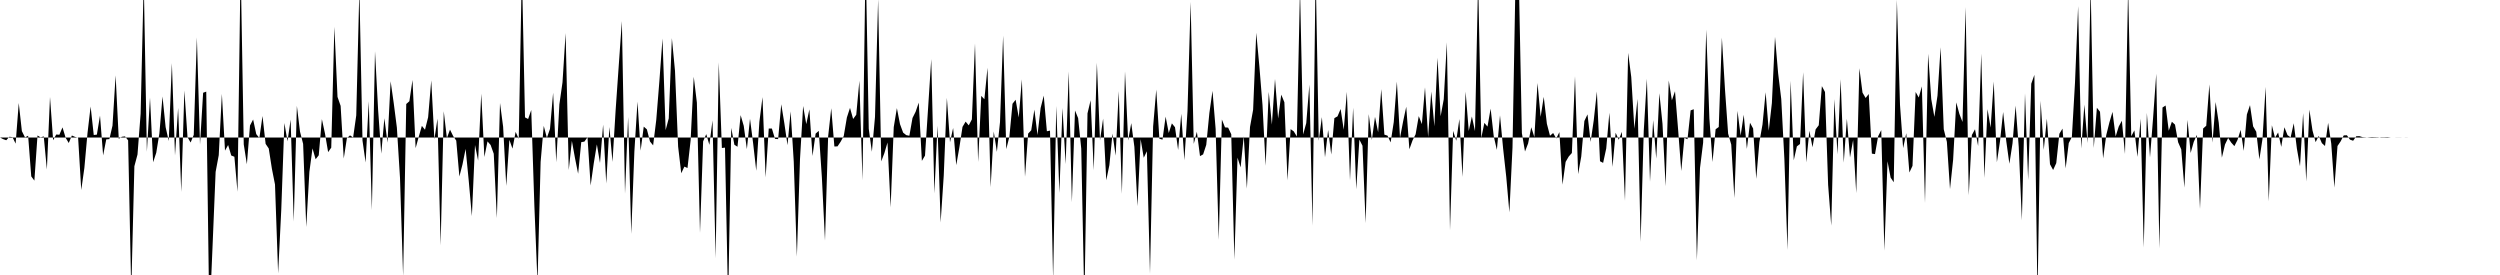 <svg viewBox="0 0 200 22" >
<polyline points="0,11 0.25,11.13 0.50,11.22 0.75,10.94 1,10.97 1.25,11.49 1.50,8.24 1.75,10.49 2,10.99 2.25,10.86 2.50,14.11 2.75,14.45 3,10.84 3.25,10.99 3.50,10.91 3.75,13.56 4,7.76 4.25,11.22 4.50,10.76 4.75,10.78 5,10.19 5.25,11.02 5.50,11.44 5.75,10.84 6,10.95 6.25,11.02 6.50,15.20 6.75,13.43 7,10.65 7.25,8.52 7.50,10.80 7.75,10.77 8,9.25 8.25,12.43 8.50,11.15 8.75,11.13 9,10.05 9.25,6.03 9.50,11.11 9.75,10.94 10,10.91 10.25,11.23 10.50,23.32 10.75,13.30 11,12.36 11.25,9.10 11.50,-1.51 11.75,12.14 12,7.81 12.25,12.98 12.50,12.22 12.75,10.68 13,7.72 13.25,10.17 13.50,11.28 13.75,5.05 14,12.43 14.25,8.63 14.50,15.35 14.75,7.24 15,10.97 15.25,11.40 15.50,10.79 15.75,2.99 16,11.56 16.25,7.42 16.50,7.33 16.75,25.67 17,19.80 17.25,13.75 17.50,12.41 17.75,7.51 18,12.05 18.25,11.60 18.50,12.44 18.75,12.54 19,15.34 19.25,-2.87 19.50,11.55 19.75,13.14 20,10.04 20.25,9.56 20.50,10.73 20.75,11.04 21,9.28 21.25,11.51 21.50,11.88 21.75,13.49 22,14.76 22.25,21.87 22.50,16.81 22.75,9.84 23,11.30 23.25,9.57 23.50,17.72 23.75,8.47 24,10.53 24.25,11.51 24.50,18.16 24.75,13.75 25,11.87 25.25,12.74 25.50,12.42 25.75,9.53 26,10.69 26.25,12.17 26.50,11.81 26.75,2.14 27,7.75 27.25,8.47 27.50,12.68 27.75,11.06 28,10.83 28.25,11 28.50,9.23 28.75,-0.86 29,11.25 29.25,13 29.50,8.10 29.75,16.81 30,4.10 30.25,8.81 30.50,12.29 30.75,9.46 31,11.41 31.25,6.50 31.50,8.26 31.75,10.21 32,14.23 32.25,22.09 32.50,8.32 32.75,8.10 33,6.40 33.25,11.85 33.50,10.94 33.75,10.07 34,10.38 34.25,9.38 34.50,6.43 34.75,11.14 35,9.49 35.25,19.63 35.50,8.90 35.75,11.05 36,10.37 36.25,10.88 36.50,11.25 36.75,14.12 37,13.15 37.25,11.91 37.50,14.47 37.75,17.29 38,11.60 38.25,12.85 38.50,7.49 38.75,12.56 39,11.31 39.25,11.60 39.50,12.30 39.75,17.45 40,8.24 40.25,10.14 40.50,14.87 40.75,11.19 41,11.89 41.25,10.55 41.50,11.11 41.75,-2.47 42,9.39 42.25,9.52 42.50,8.80 42.75,16.47 43,22.61 43.25,12.95 43.50,10.07 43.75,11.03 44,10.31 44.25,7.42 44.50,12.98 44.75,8.35 45,6.59 45.25,2.65 45.50,13.60 45.75,11.27 46,12.65 46.25,13.90 46.50,11.37 46.75,11.33 47,10.98 47.25,14.84 47.50,13.07 47.75,11.55 48,13.04 48.25,9.97 48.50,14.68 48.75,10.16 49,12.95 49.25,8.82 49.50,5.24 49.75,1.69 50,15.49 50.25,9.36 50.50,18.71 50.75,12.12 51,8.13 51.25,12.05 51.50,10.13 51.75,10.35 52,11.32 52.25,11.63 52.50,9.60 52.75,6.50 53,3.08 53.25,10.41 53.50,9.47 53.75,3.05 54,5.67 54.25,11.73 54.50,13.86 54.75,13.33 55,13.44 55.25,11.23 55.50,6.14 55.75,8.21 56,18.63 56.25,11.31 56.50,10.73 56.75,11.59 57,9.63 57.25,20.66 57.50,4.99 57.75,11.84 58,11.81 58.25,24.26 58.50,10.23 58.75,11.58 59,11.74 59.25,9.21 59.50,10.07 59.75,11.93 60,9.50 60.25,11.46 60.50,13.66 60.75,9.75 61,7.77 61.25,14.19 61.50,10.28 61.75,10.28 62,11.11 62.25,11.13 62.50,8.34 62.75,9.88 63,11.61 63.25,8.91 63.50,12.93 63.75,20.53 64,12.72 64.25,8.48 64.50,9.93 64.75,8.75 65,12.48 65.25,10.69 65.50,10.47 65.75,14.19 66,19.25 66.25,10.92 66.50,8.66 66.75,11.72 67,11.71 67.25,11.34 67.50,10.88 67.75,9.40 68,8.63 68.25,9.52 68.50,9.18 68.75,6.46 69,14.42 69.25,-3.45 69.50,10.30 69.75,12.14 70,9.35 70.25,-0.07 70.50,12.91 70.75,12.25 71,11.40 71.25,16.59 71.50,10.17 71.75,8.65 72,9.93 72.25,10.61 72.50,10.81 72.75,10.86 73,9.44 73.25,8.94 73.50,8.21 73.75,12.87 74,12.45 74.25,8.61 74.50,4.73 74.75,15.47 75,10.06 75.25,17.80 75.50,14.04 75.75,7.83 76,11.38 76.25,10.24 76.50,13.21 76.75,11.79 77,10.15 77.25,9.73 77.50,10.03 77.75,9.55 78,3.48 78.25,12.96 78.50,7.67 78.75,7.94 79,5.42 79.25,14.97 79.50,10.52 79.75,12.15 80,9.77 80.25,2.85 80.50,11.93 80.75,10.94 81,8.30 81.25,7.98 81.50,9.40 81.75,6.35 82,14.14 82.25,10.69 82.50,10.42 82.75,8.77 83,10.80 83.25,8.64 83.50,7.65 83.75,10.50 84,10.45 84.25,22.36 84.50,8.48 84.75,15.43 85,8.64 85.25,13.13 85.50,5.72 85.75,16.18 86,8.84 86.25,9.45 86.50,11.89 86.75,24.26 87,9.07 87.25,8.02 87.50,13.62 87.75,5.02 88,11.23 88.25,9.49 88.50,14.42 88.75,13.21 89,10.69 89.25,12.45 89.50,7.29 89.75,15.51 90,5.71 90.25,11.24 90.50,9.85 90.75,11.75 91,16.49 91.25,11.13 91.50,12.62 91.75,12.10 92,21.90 92.25,10.12 92.50,7.17 92.75,11.10 93,11.17 93.25,9.33 93.50,10.64 93.75,9.87 94,10.18 94.25,12 94.50,9.10 94.75,12.82 95,8.89 95.25,0.15 95.50,11.51 95.75,10.54 96,12.49 96.25,12.35 96.50,11.59 96.75,9.04 97,7.27 97.25,10.31 97.50,19.19 97.75,9.56 98,10.19 98.25,10.21 98.50,10.74 98.75,20.77 99,12.61 99.25,13.39 99.50,10.90 99.75,15.09 100,10.16 100.25,8.78 100.50,2.62 100.75,5.31 101,8.40 101.25,13.26 101.50,7.35 101.75,9.97 102,6.32 102.25,9.48 102.50,7.57 102.75,8.18 103,14.43 103.25,10.33 103.50,10.51 103.75,10.92 104,-0.92 104.25,10.76 104.50,9.85 104.75,6.77 105,18.05 105.25,-2.40 105.50,11.26 105.75,9.37 106,12.58 106.25,10.40 106.50,12.36 106.75,9.45 107,9.31 107.25,8.72 107.50,10.38 107.75,7.35 108,14.43 108.25,8.62 108.50,15.14 108.75,11.17 109,11.66 109.25,17.85 109.50,9.13 109.75,11.20 110,9.35 110.25,10.58 110.50,7.13 110.75,10.77 111,10.85 111.25,11.39 111.50,9.77 111.75,6.53 112,11.03 112.25,9.71 112.50,8.54 112.75,11.94 113,11.24 113.25,10.74 113.50,9.29 113.75,9.93 114,6.99 114.25,10.97 114.50,7.32 114.75,10.11 115,4.62 115.25,9.30 115.50,7.94 115.75,3.39 116,18.42 116.25,10.47 116.50,11.26 116.75,9.52 117,14.15 117.25,7.33 117.50,10.48 117.75,9.32 118,10.49 118.25,-1.66 118.50,11.04 118.75,9.83 119,10.13 119.25,8.69 119.50,10.91 119.75,11.99 120,9.23 120.25,11.89 120.50,14.15 120.75,16.99 121,11.80 121.25,-2.12 121.50,-1.95 121.75,10.65 122,12.12 122.25,11.47 122.50,10.18 122.75,10.97 123,6.64 123.25,9.35 123.50,7.75 123.75,9.90 124,10.86 124.25,10.64 124.50,11.08 124.75,10.57 125,14.77 125.25,12.95 125.50,12.52 125.75,12.24 126,6.10 126.25,13.93 126.50,12.52 126.75,9.68 127,9.15 127.25,11.35 127.50,9.62 127.75,7.32 128,12.90 128.25,13.03 128.50,11.87 128.75,9.02 129,13.35 129.25,10.62 129.50,11.18 129.75,10.55 130,16.06 130.25,4.23 130.50,6.16 130.75,10.30 131,7.91 131.25,19.35 131.50,10.47 131.75,6.30 132,14.54 132.25,9.61 132.50,12.69 132.75,7.46 133,9.91 133.25,14.90 133.50,6.44 133.75,8.03 134,7.30 134.25,10.38 134.50,13.68 134.75,11.03 135,11.14 135.25,8.83 135.50,8.74 135.75,20.83 136,13.44 136.25,11.42 136.50,2.37 136.75,9.46 137,12.96 137.25,10.34 137.50,10.16 137.75,3.01 138,7.17 138.25,10.69 138.50,11.57 138.75,15.84 139,8.87 139.25,10.85 139.50,9.18 139.75,11.91 140,9.82 140.25,10.28 140.50,14.31 140.75,11.37 141,9.96 141.25,7.38 141.50,10.46 141.75,8.25 142,2.95 142.25,5.86 142.50,7.92 142.75,12.72 143,20 143.25,6.46 143.50,12.82 143.75,11.71 144,11.52 144.25,5.78 144.50,12.99 144.75,10.46 145,11.78 145.25,10.35 145.50,10.02 145.75,6.89 146,7.36 146.25,14.79 146.50,18.05 146.75,7.93 147,12.35 147.25,6.34 147.50,13.01 147.75,9.50 148,12.60 148.25,11.20 148.50,15.45 148.75,5.46 149,7.41 149.25,7.84 149.50,7.52 149.75,12.29 150,12.33 150.25,10.90 150.50,10.41 150.75,20.05 151,12.90 151.25,14.21 151.50,14.58 151.75,-0.02 152,8.39 152.25,11.85 152.50,10.66 152.75,13.80 153,13.27 153.25,7.36 153.50,7.80 153.75,6.91 154,16.24 154.25,4.30 154.50,7.93 154.75,9.35 155,7.65 155.25,3.78 155.50,10.34 155.75,11.35 156,15.13 156.25,12.78 156.50,8.19 156.75,9.11 157,9.76 157.25,0.56 157.50,15.62 157.75,10.80 158,10.34 158.25,11.68 158.50,4.29 158.75,14.23 159,8.73 159.25,10.21 159.50,6.52 159.75,12.98 160,11.30 160.25,8.96 160.50,11.28 160.75,13.10 161,11.48 161.25,8.45 161.50,11.76 161.75,17.63 162,7.47 162.25,14.40 162.50,6.70 162.75,5.99 163,23.84 163.25,8.06 163.50,11.99 163.75,9.49 164,13.14 164.25,13.60 164.50,13.05 164.75,10.70 165,10.29 165.25,13.47 165.50,11.45 165.75,10.96 166,6.61 166.25,0.49 166.50,11.88 166.75,8.37 167,11.44 167.25,-1.18 167.50,11.84 167.75,8.62 168,8.94 168.25,12.67 168.50,10.81 168.75,9.80 169,8.95 169.25,10.92 169.50,10.12 169.75,9.66 170,12.32 170.25,-0.99 170.50,10.90 170.75,10.43 171,12.55 171.25,9.49 171.50,19.81 171.75,9.03 172,12.59 172.25,9.39 172.50,5.90 172.75,19.88 173,8.60 173.25,8.44 173.50,10.46 173.75,9.74 174,9.97 174.25,11.38 174.50,11.95 174.75,15.01 175,9.59 175.25,12.24 175.50,11.35 175.75,10.79 176,16.71 176.25,10.28 176.50,10.06 176.75,6.75 177,11.41 177.25,8.16 177.50,9.82 177.75,12.61 178,11.56 178.25,11.04 178.50,11.41 178.75,11.69 179,11.20 179.25,10.39 179.50,12.07 179.75,9.16 180,8.41 180.25,10.11 180.50,10.54 180.75,12.75 181,11.11 181.25,6.95 181.50,16.11 181.75,10.02 182,11.02 182.25,10.60 182.50,11.75 182.75,10.18 183,10.81 183.25,10.99 183.50,9.86 183.75,11.88 184,13.30 184.25,9.05 184.50,14.52 184.75,8.77 185,10.44 185.25,11.37 185.50,10.87 185.75,11.45 186,11.68 186.25,9.83 186.50,11.49 186.75,15.01 187,11.68 187.25,11.31 187.50,10.83 187.75,10.82 188,11.17 188.25,11.26 188.50,10.90 188.75,10.89 189,10.97 189.25,10.99 189.50,11.02 189.75,11.04 190,11.03 190.25,11.02 190.50,10.98 190.75,10.98 191,10.97 191.25,11 191.50,11 191.75,11.01 192,11.01 192.25,11 192.50,11.01 192.75,11 193,11 193.25,11 193.50,11 193.75,11 194,11 194.25,11 194.50,11 194.75,11 195,11 195.25,11 195.50,11 195.75,11 196,11 196.25,11 196.50,11 196.75,11 197,11 197.25,11 197.50,11 197.75,11 198,11 198.25,11 198.50,11 198.75,11 199,11 199.25,11 199.50,11 199.75,11 " />
</svg>